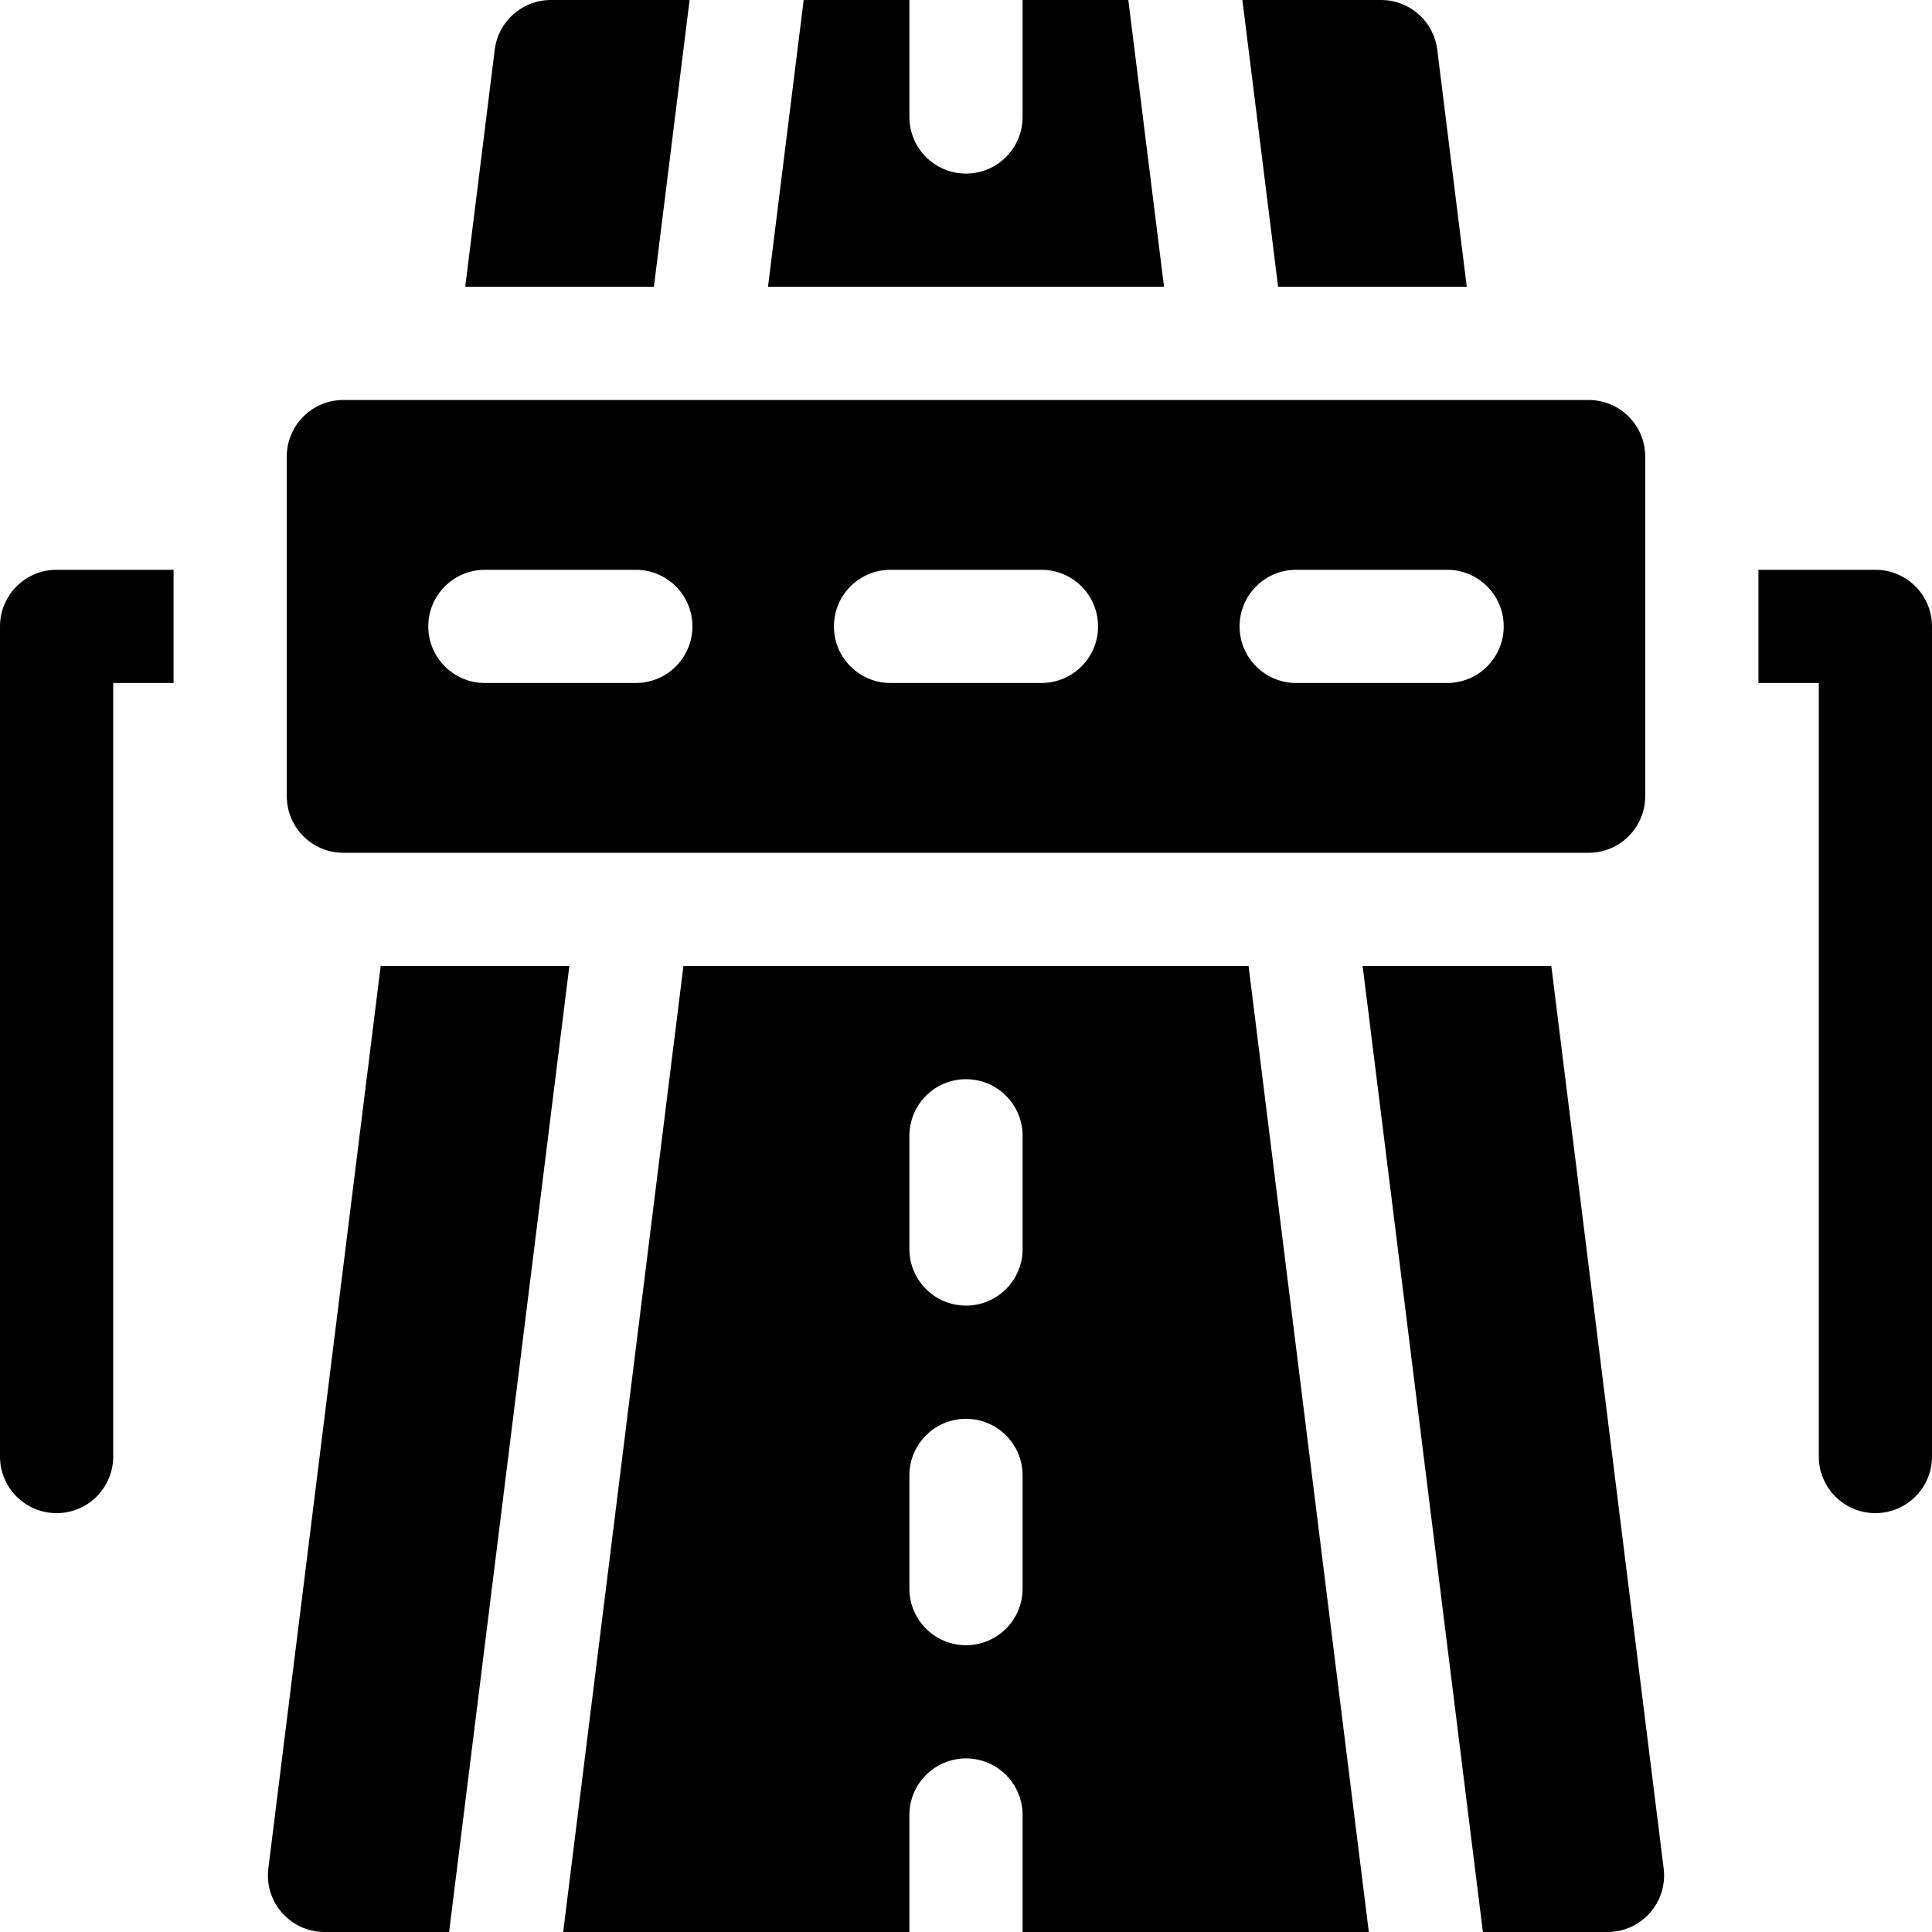 <svg id="Capa_1" enable-background="new 0 0 512 512" height="512" viewBox="0 0 512 512" width="512" xmlns="http://www.w3.org/2000/svg"><g><g><g><path d="m421 106h-330c-8.284 0-15 6.716-15 15v90c0 8.284 6.716 15 15 15h330c8.284 0 15-6.716 15-15v-90c0-8.284-6.716-15-15-15zm-252.5 75h-40c-8.284 0-15-6.716-15-15s6.716-15 15-15h40c8.284 0 15 6.716 15 15s-6.716 15-15 15zm107.5 0h-40c-8.284 0-15-6.716-15-15s6.716-15 15-15h40c8.284 0 15 6.716 15 15s-6.716 15-15 15zm107.5 0h-40c-8.284 0-15-6.716-15-15s6.716-15 15-15h40c8.284 0 15 6.716 15 15s-6.716 15-15 15z"/></g></g><path d="m15 151c-8.284 0-15 6.716-15 15v220c0 8.284 6.716 15 15 15s15-6.716 15-15v-205h16v-30z"/><path d="m497 151h-31v30h16v205c0 8.284 6.716 15 15 15s15-6.716 15-15v-220c0-8.284-6.716-15-15-15z"/><path d="m100.884 256-29.769 239.147c-1.114 8.95 5.866 16.853 14.885 16.853h33.017l31.867-256z"/><path d="m182.751 0h-36.751c-7.568 0-13.95 5.637-14.885 13.147l-7.824 62.853h50z"/><g><path d="m440.885 495.147-29.769-239.147h-50l31.867 256h33.017c9.019 0 15.999-7.903 14.885-16.853z"/></g><path d="m380.885 13.147c-.935-7.51-7.317-13.147-14.885-13.147h-36.751l9.461 76h50z"/><path d="m299.017 0h-28.017v31c0 8.284-6.716 15-15 15s-15-6.716-15-15v-31h-28.017l-9.461 76h104.955z"/><path d="m362.751 512-31.867-256h-149.768l-31.867 256h91.751v-31c0-8.284 6.716-15 15-15s15 6.716 15 15v31zm-121.751-211c0-8.284 6.716-15 15-15s15 6.716 15 15v30c0 8.284-6.716 15-15 15s-15-6.716-15-15zm15 135c-8.284 0-15-6.716-15-15v-30c0-8.284 6.716-15 15-15s15 6.716 15 15v30c0 8.284-6.716 15-15 15z"/></g></svg>
